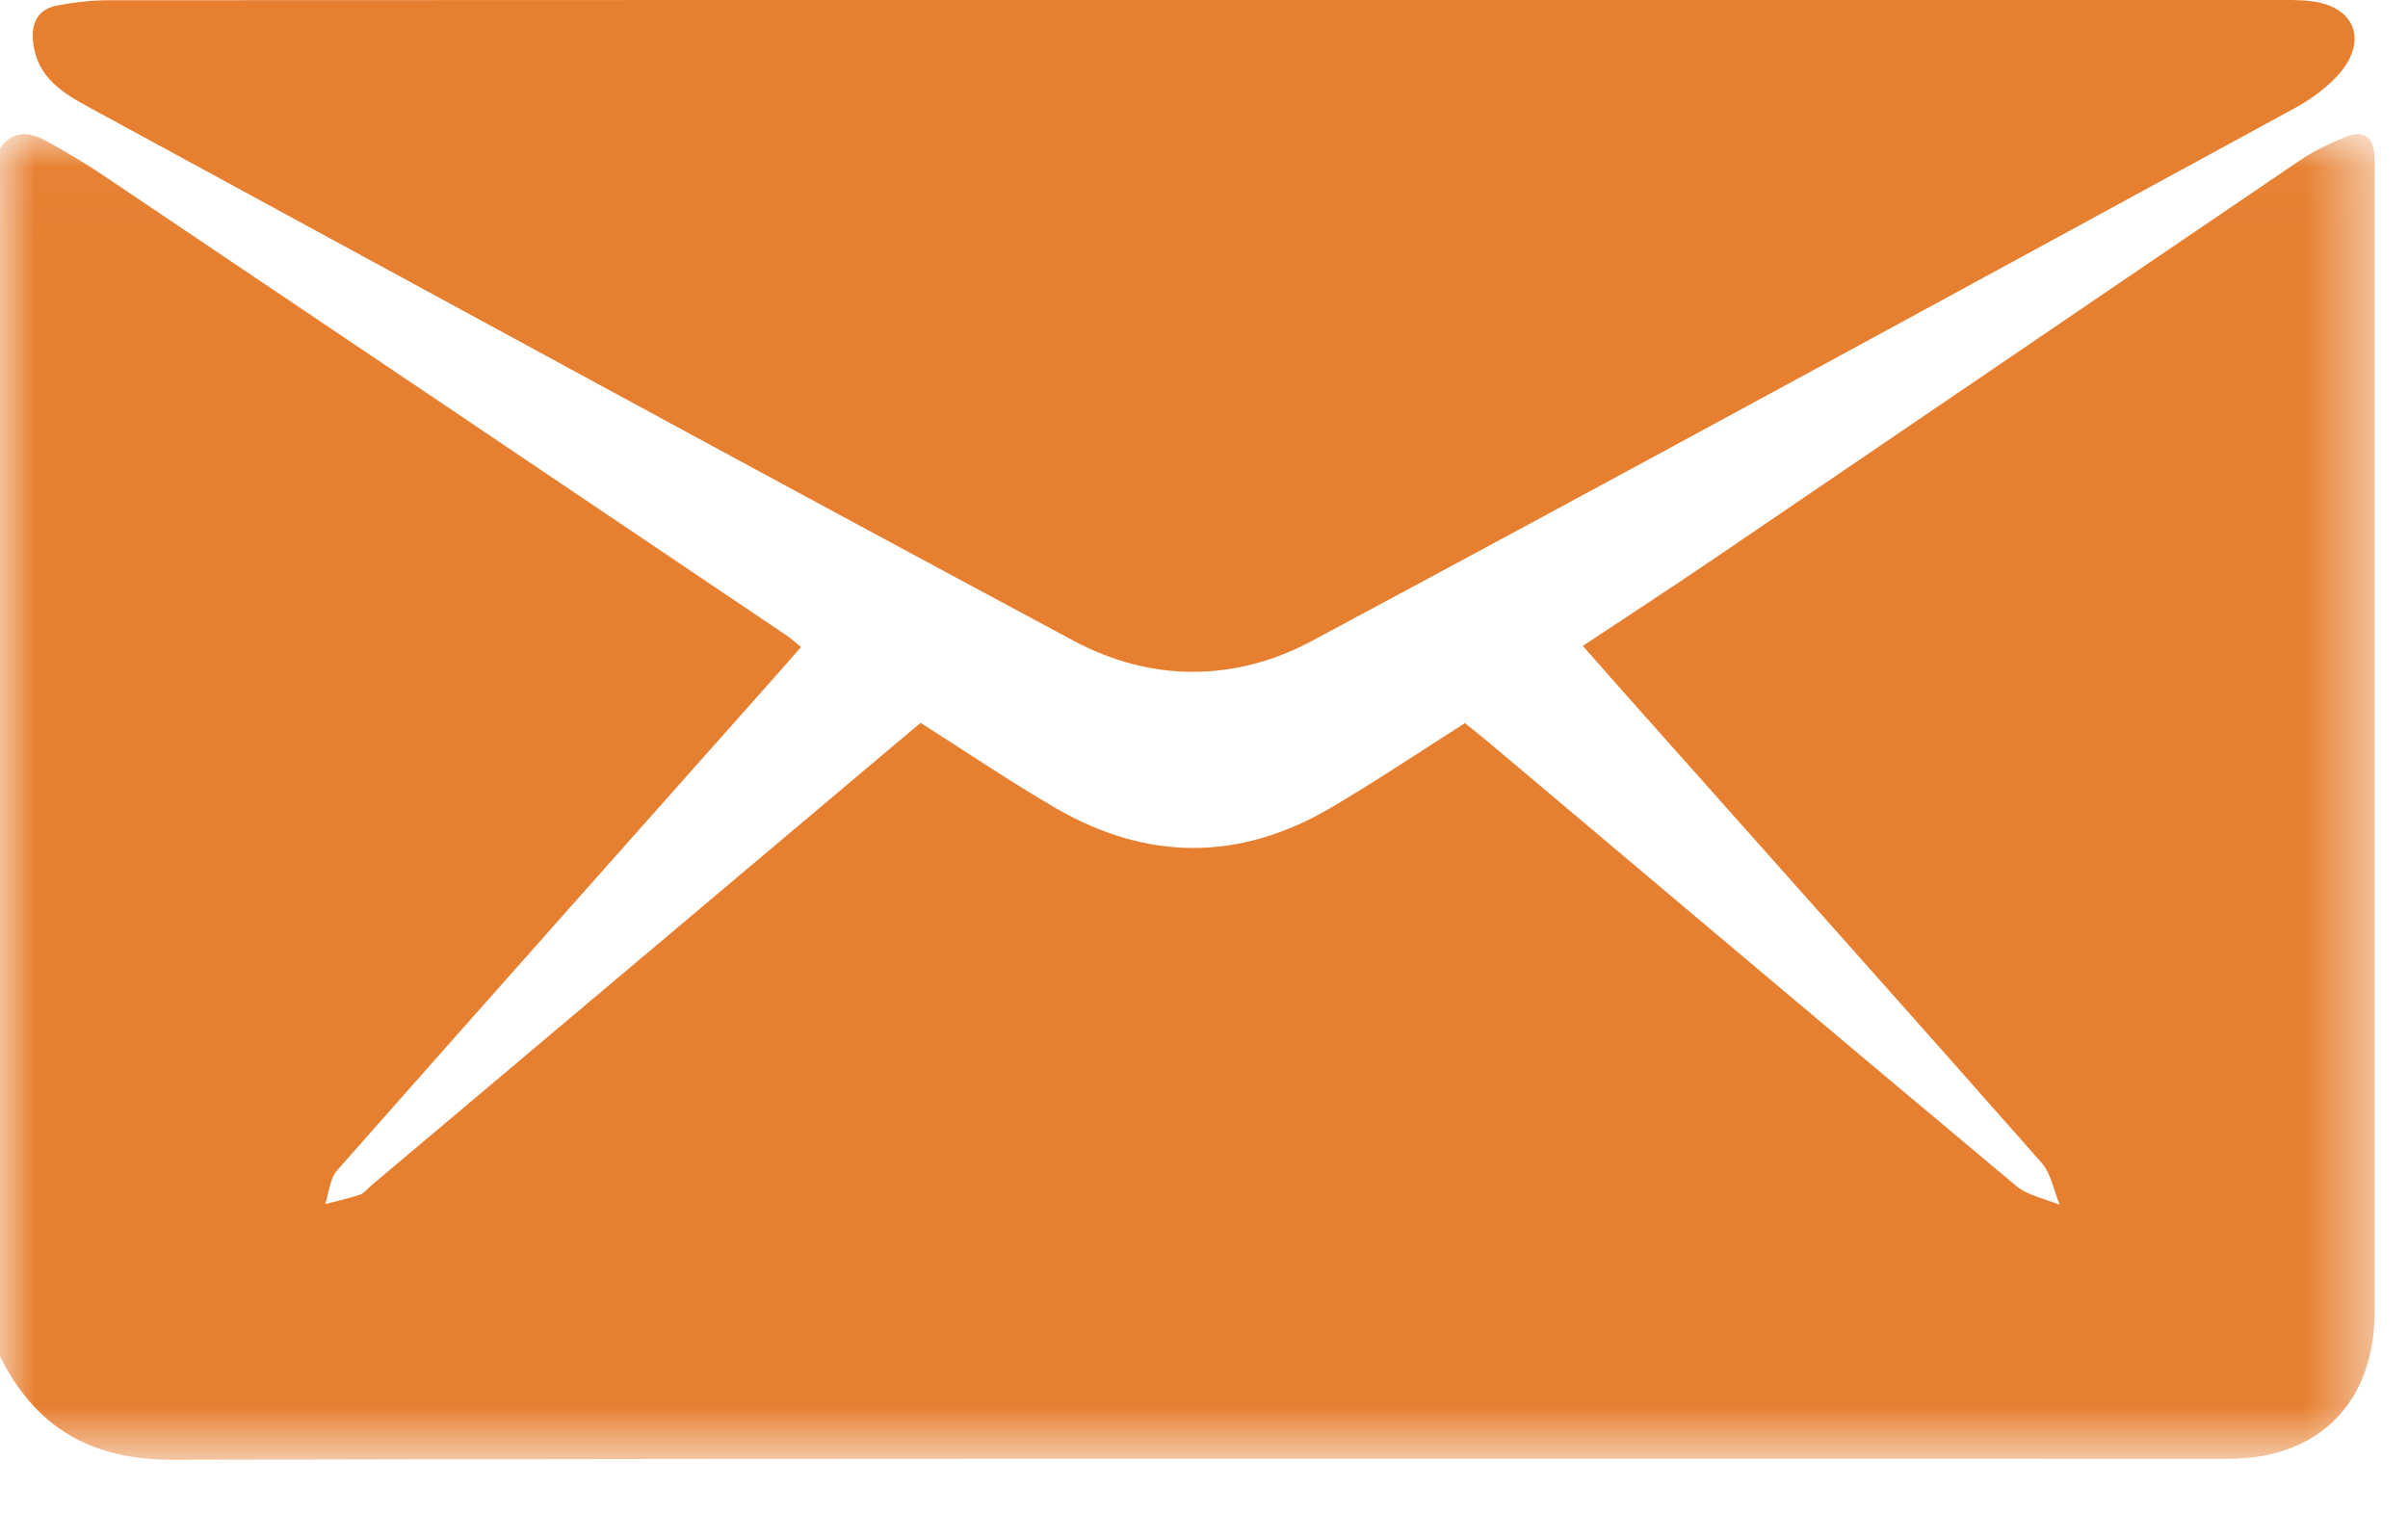 <svg xmlns="http://www.w3.org/2000/svg" xmlns:xlink="http://www.w3.org/1999/xlink" width="35" height="22" viewBox="0 0 35 22">
    <defs>
        <path id="dl0ruydeoa" d="M0 0.022L34.515 0.022 34.515 19.294 0 19.294z"/>
    </defs>
    <g fill="none" fill-rule="evenodd">
        <g>
            <g>
                <g transform="translate(-1165 -4339) translate(1165 4339) translate(0 1.928)">
                    <mask id="npm1bx725b" fill="#fff">
                        <use xlink:href="#dl0ruydeoa"/>
                    </mask>
                    <path fill="#E77F30" d="M0 17.79V.226C.18-.03.417-.016.655.112c.29.158.576.328.85.512 3.312 2.227 6.621 4.457 9.93 6.687.067.045.127.101.208.167-.13.147-.246.282-.365.415C9.15 10.29 7.02 12.683 4.9 15.085c-.106.121-.118.325-.173.49.169-.044.34-.081.506-.137.061-.02.108-.085.16-.13l4.5-3.791L13.38 8.58c.675.427 1.314.863 1.982 1.249 1.317.759 2.654.762 3.97-.008.664-.39 1.304-.82 1.961-1.237.123.1.231.184.336.272 2.557 2.154 5.11 4.31 7.676 6.455.17.141.42.186.633.276-.086-.207-.126-.456-.267-.616-1.945-2.206-3.905-4.4-5.86-6.599-.263-.295-.524-.593-.805-.911.653-.433 1.277-.839 1.892-1.257 2.844-1.932 5.685-3.87 8.53-5.8.215-.145.456-.26.698-.353.233-.09.372.026.385.275.007.124.004.248.004.373v16.44c0 1.323-.814 2.14-2.13 2.14-9.954 0-19.907-.01-29.861.014C1.325 19.297.52 18.827 0 17.79" mask="url(#npm1bx725b)"/>
                </g>
                <path fill="#E77F30" d="M17.345 0h15.68c.193 0 .389-.006.58.019.608.077.81.551.416 1.029-.18.216-.429.394-.678.53C28.59 4.166 23.84 6.76 19.07 9.316c-1.123.602-2.346.6-3.47-.004-4.77-2.557-9.52-5.15-14.274-7.735C.936 1.367.547 1.14.483.63.446.336.546.132.843.077c.243-.046.492-.073.739-.074C6.836 0 12.09 0 17.345 0" transform="translate(-1165 -4339) translate(1165 4339)"/>
            </g>
        </g>
    </g>
</svg>

